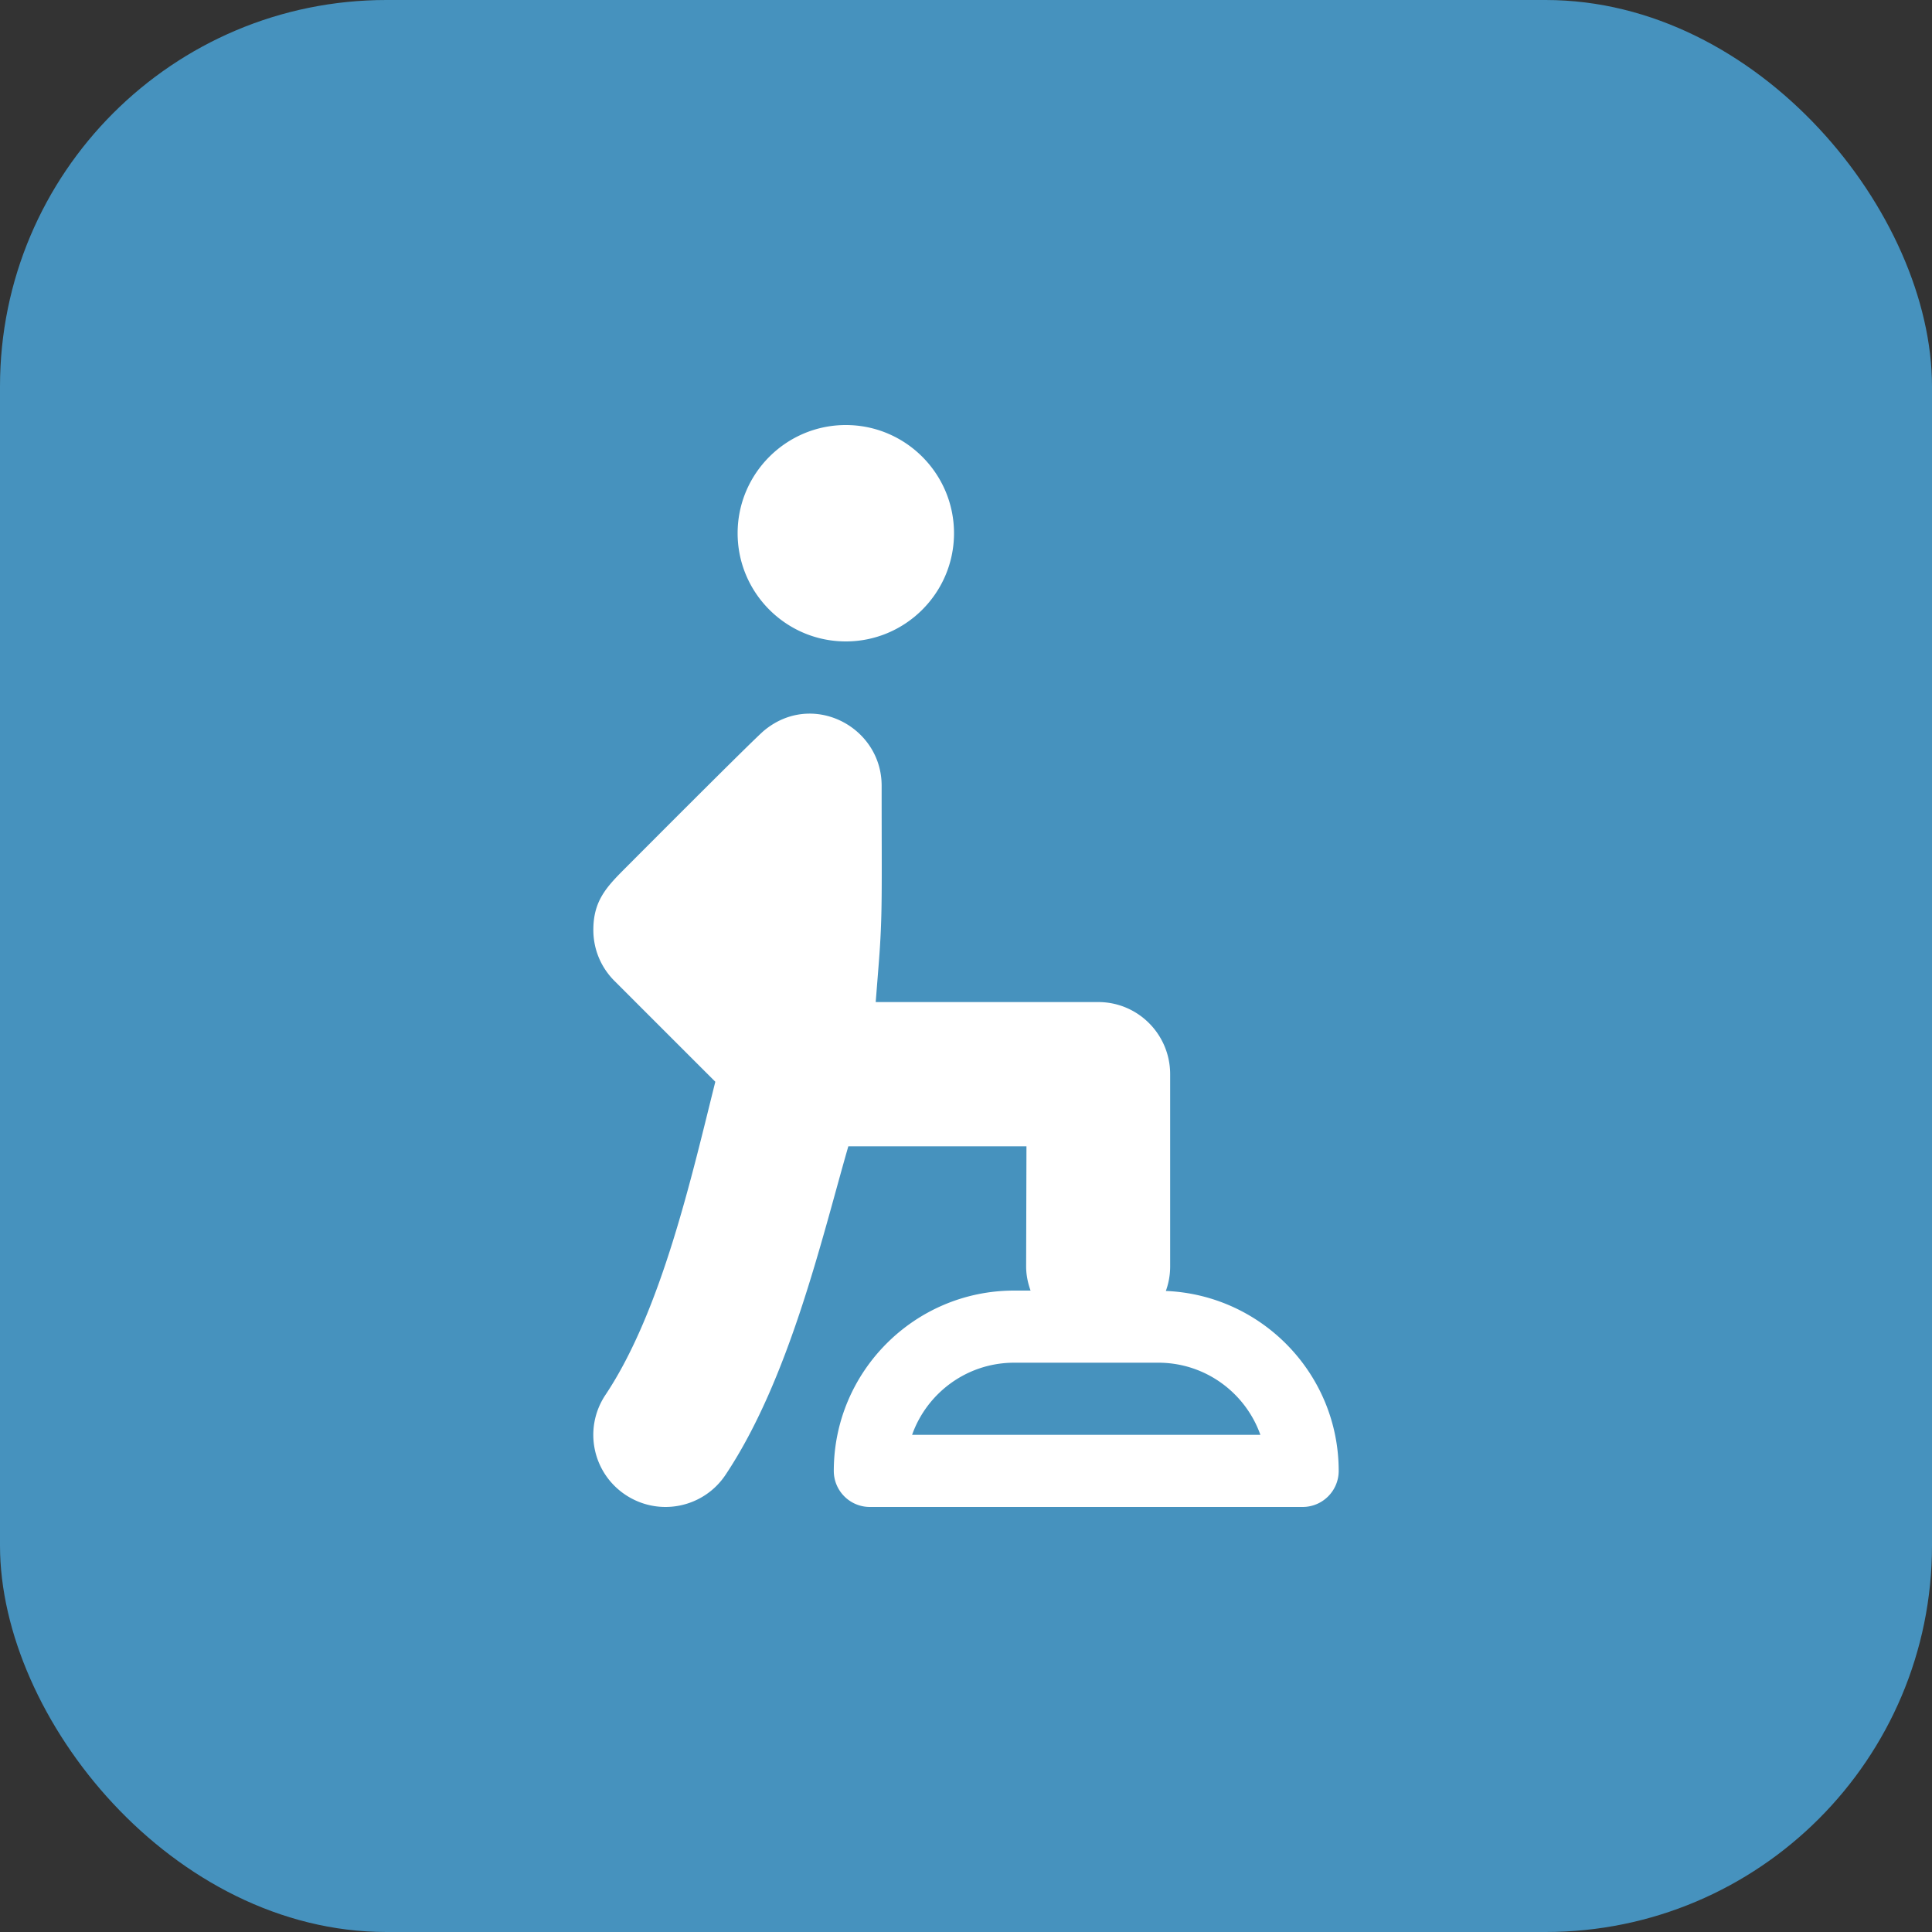 <?xml version="1.0" encoding="UTF-8"?> <svg xmlns="http://www.w3.org/2000/svg" xmlns:xlink="http://www.w3.org/1999/xlink" version="1.1" width="512" height="512" x="0" y="0" viewBox="0 0 512 512" style="enable-background:new 0 0 512 512" xml:space="preserve"><rect x="0" y="0" width="512" height="512" fill="#333333" stroke="none"/><rect width="512" height="512" rx="102.4" ry="102.4" fill="#4692be" shape="rounded"></rect><g transform="matrix(0.56,0,0,0.56,112.64,112.64)"><path d="M199.125 0c-28.233 0-51.2 22.967-51.2 51.2 0 28.233 22.966 51.2 51.2 51.2 28.233 0 51.2-22.967 51.2-51.2 0-28.233-22.968-51.2-51.2-51.2zM350.572 409.779a33.667 33.667 0 0 0 2.039-11.557V307.2c0-18.822-15.197-34.133-34.02-34.133H213.269l1.455-18.406c1.823-23.344 1.353-33.244 1.353-84 0-28.025-33.006-45.171-55.875-25.866-2.355 2.028-15.644 14.95-65.544 65.006-8.815 8.844-15.011 15.382-15.011 29.138 0 9.111 3.556 17.678 10.011 24.139l47.712 47.7c-11.143 44.545-25.436 108.372-51.967 148.156-10.528 15.758-6.236 36.864 9.445 47.322 15.841 10.52 36.955 6.143 47.355-9.456 30.208-45.312 45.505-111.699 58.111-155.467h84.3l-.156 56.889c0 4.01.823 7.802 2.097 11.379h-7.786c-47.055 0-85.333 38.278-85.333 85.333 0 9.428 7.645 17.067 17.067 17.067h204.8c9.422 0 17.067-7.639 17.067-17.067-.001-45.862-36.389-83.28-81.798-85.155zm-120.081 68.088c7.044-19.867 26.022-34.133 48.278-34.133h68.267c22.256 0 41.233 14.267 48.278 34.133H230.491z" fill="#ffffff" opacity="1" data-original="#000000"></path></g></svg> 